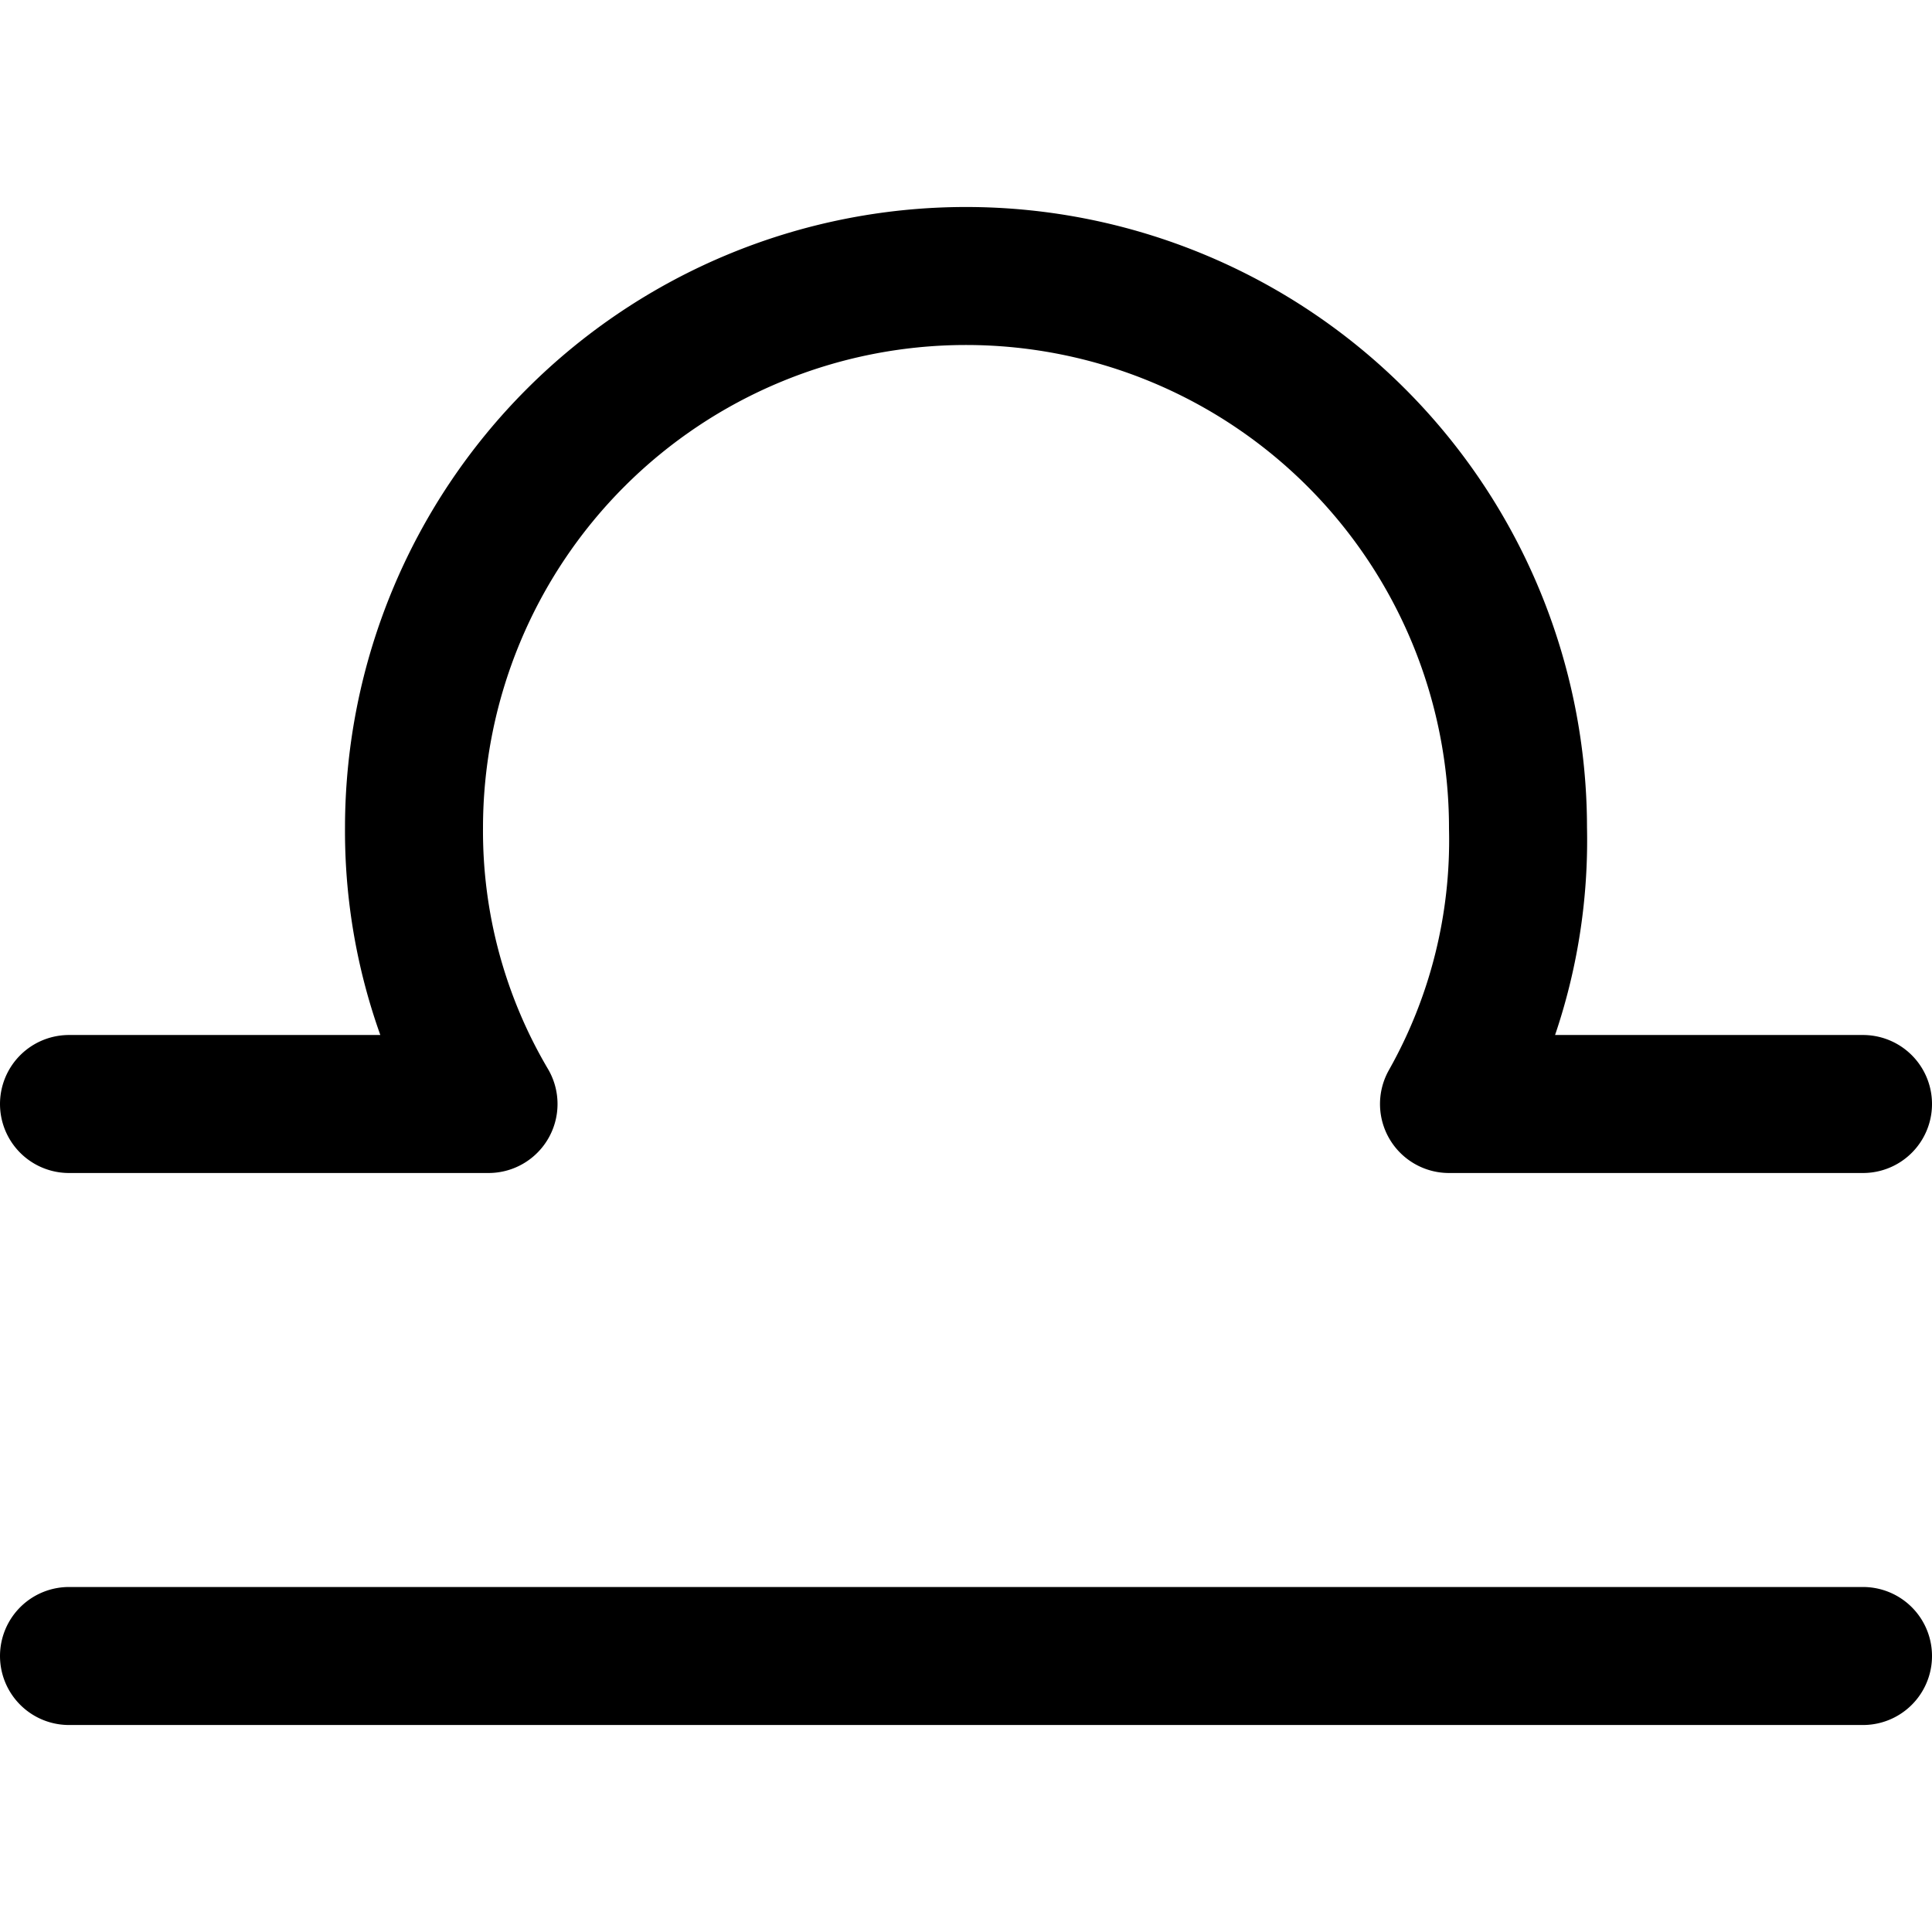 <?xml version="1.0" encoding="utf-8"?>
<!-- Generator: www.svgicons.com -->
<svg xmlns="http://www.w3.org/2000/svg" width="800" height="800" viewBox="0 0 14 14">
<path fill="none" stroke="currentColor" stroke-linecap="round" stroke-linejoin="round" d="M.5 12h13m0-4h-3c.344-.61.516-1.3.5-2a4 4 0 1 0-8 0a3.89 3.89 0 0 0 .54 2H.5"/>
</svg>